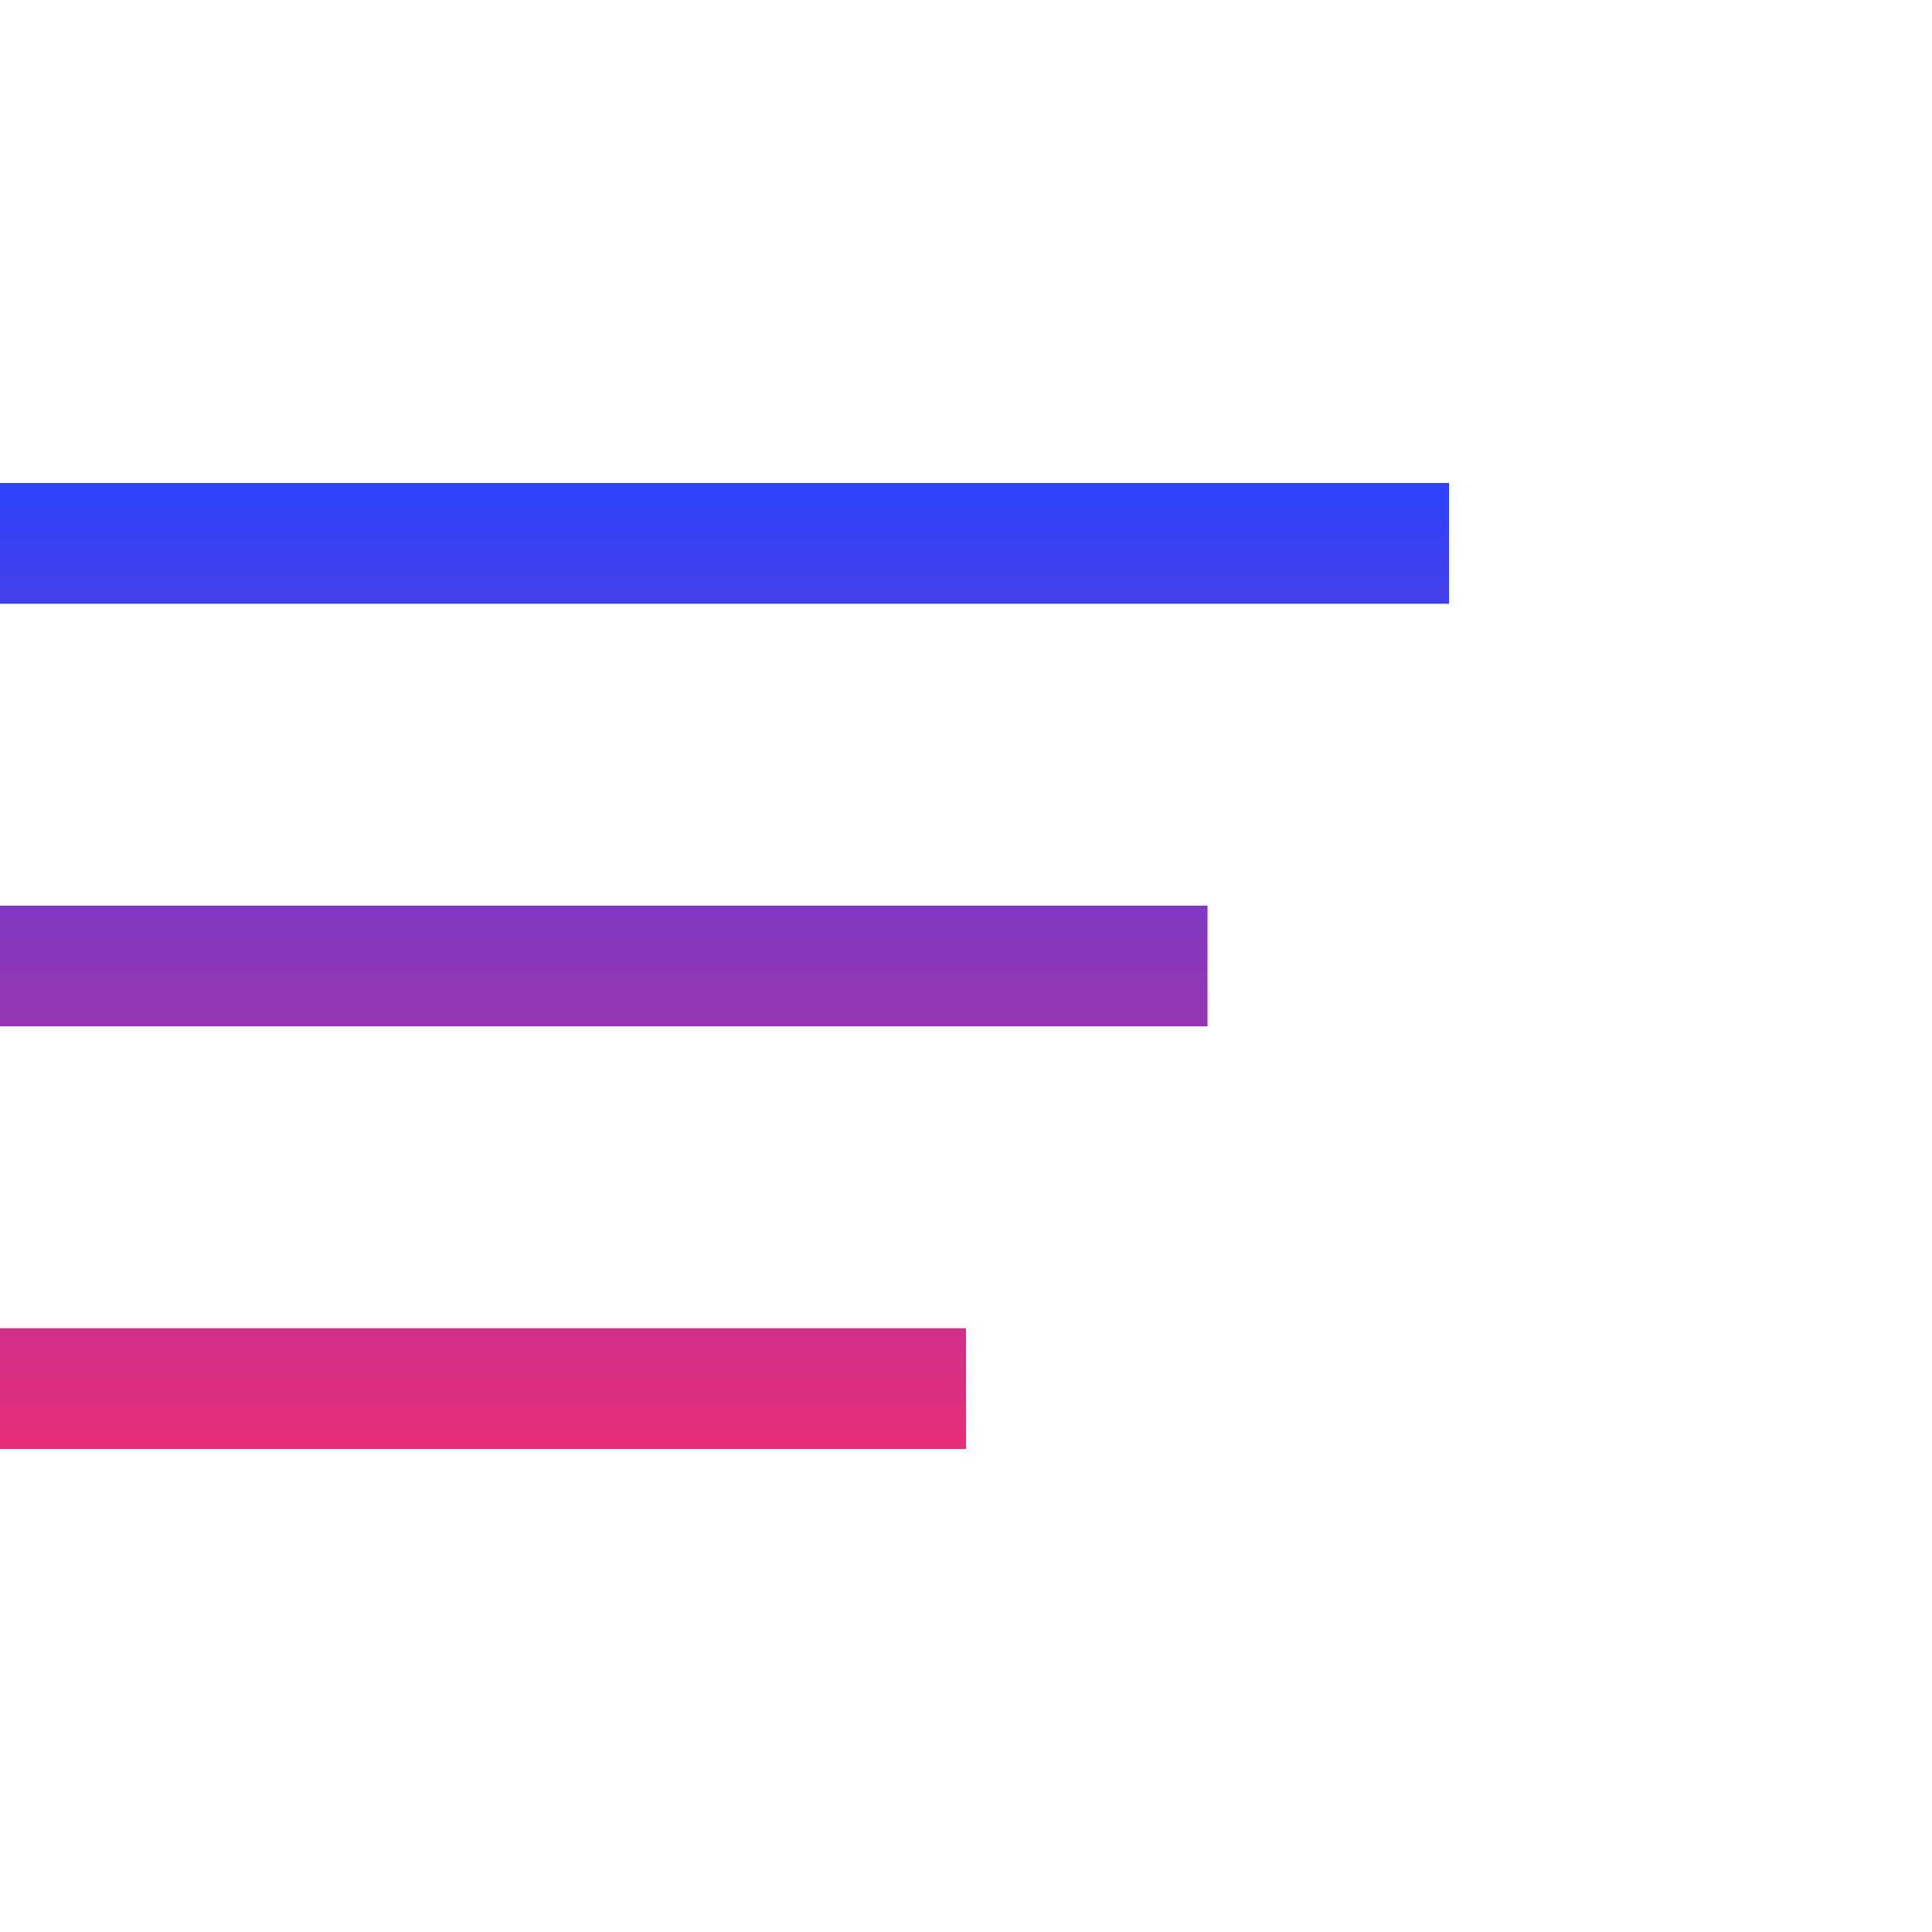 <svg width="32" height="32" viewBox="0 0 32 32" fill="none" xmlns="http://www.w3.org/2000/svg">
<path fill-rule="evenodd" clip-rule="evenodd" d="M0 8H24V10H0V8ZM0 15H20V17H0V15ZM16 22H0V24H16V22Z" fill="url(#paint0_linear_284_6135)"/>
<defs>
<linearGradient id="paint0_linear_284_6135" x1="12" y1="8" x2="12" y2="24" gradientUnits="userSpaceOnUse">
<stop stop-color="#2E42F9"/>
<stop offset="1" stop-color="#E72E78"/>
</linearGradient>
</defs>
</svg>

